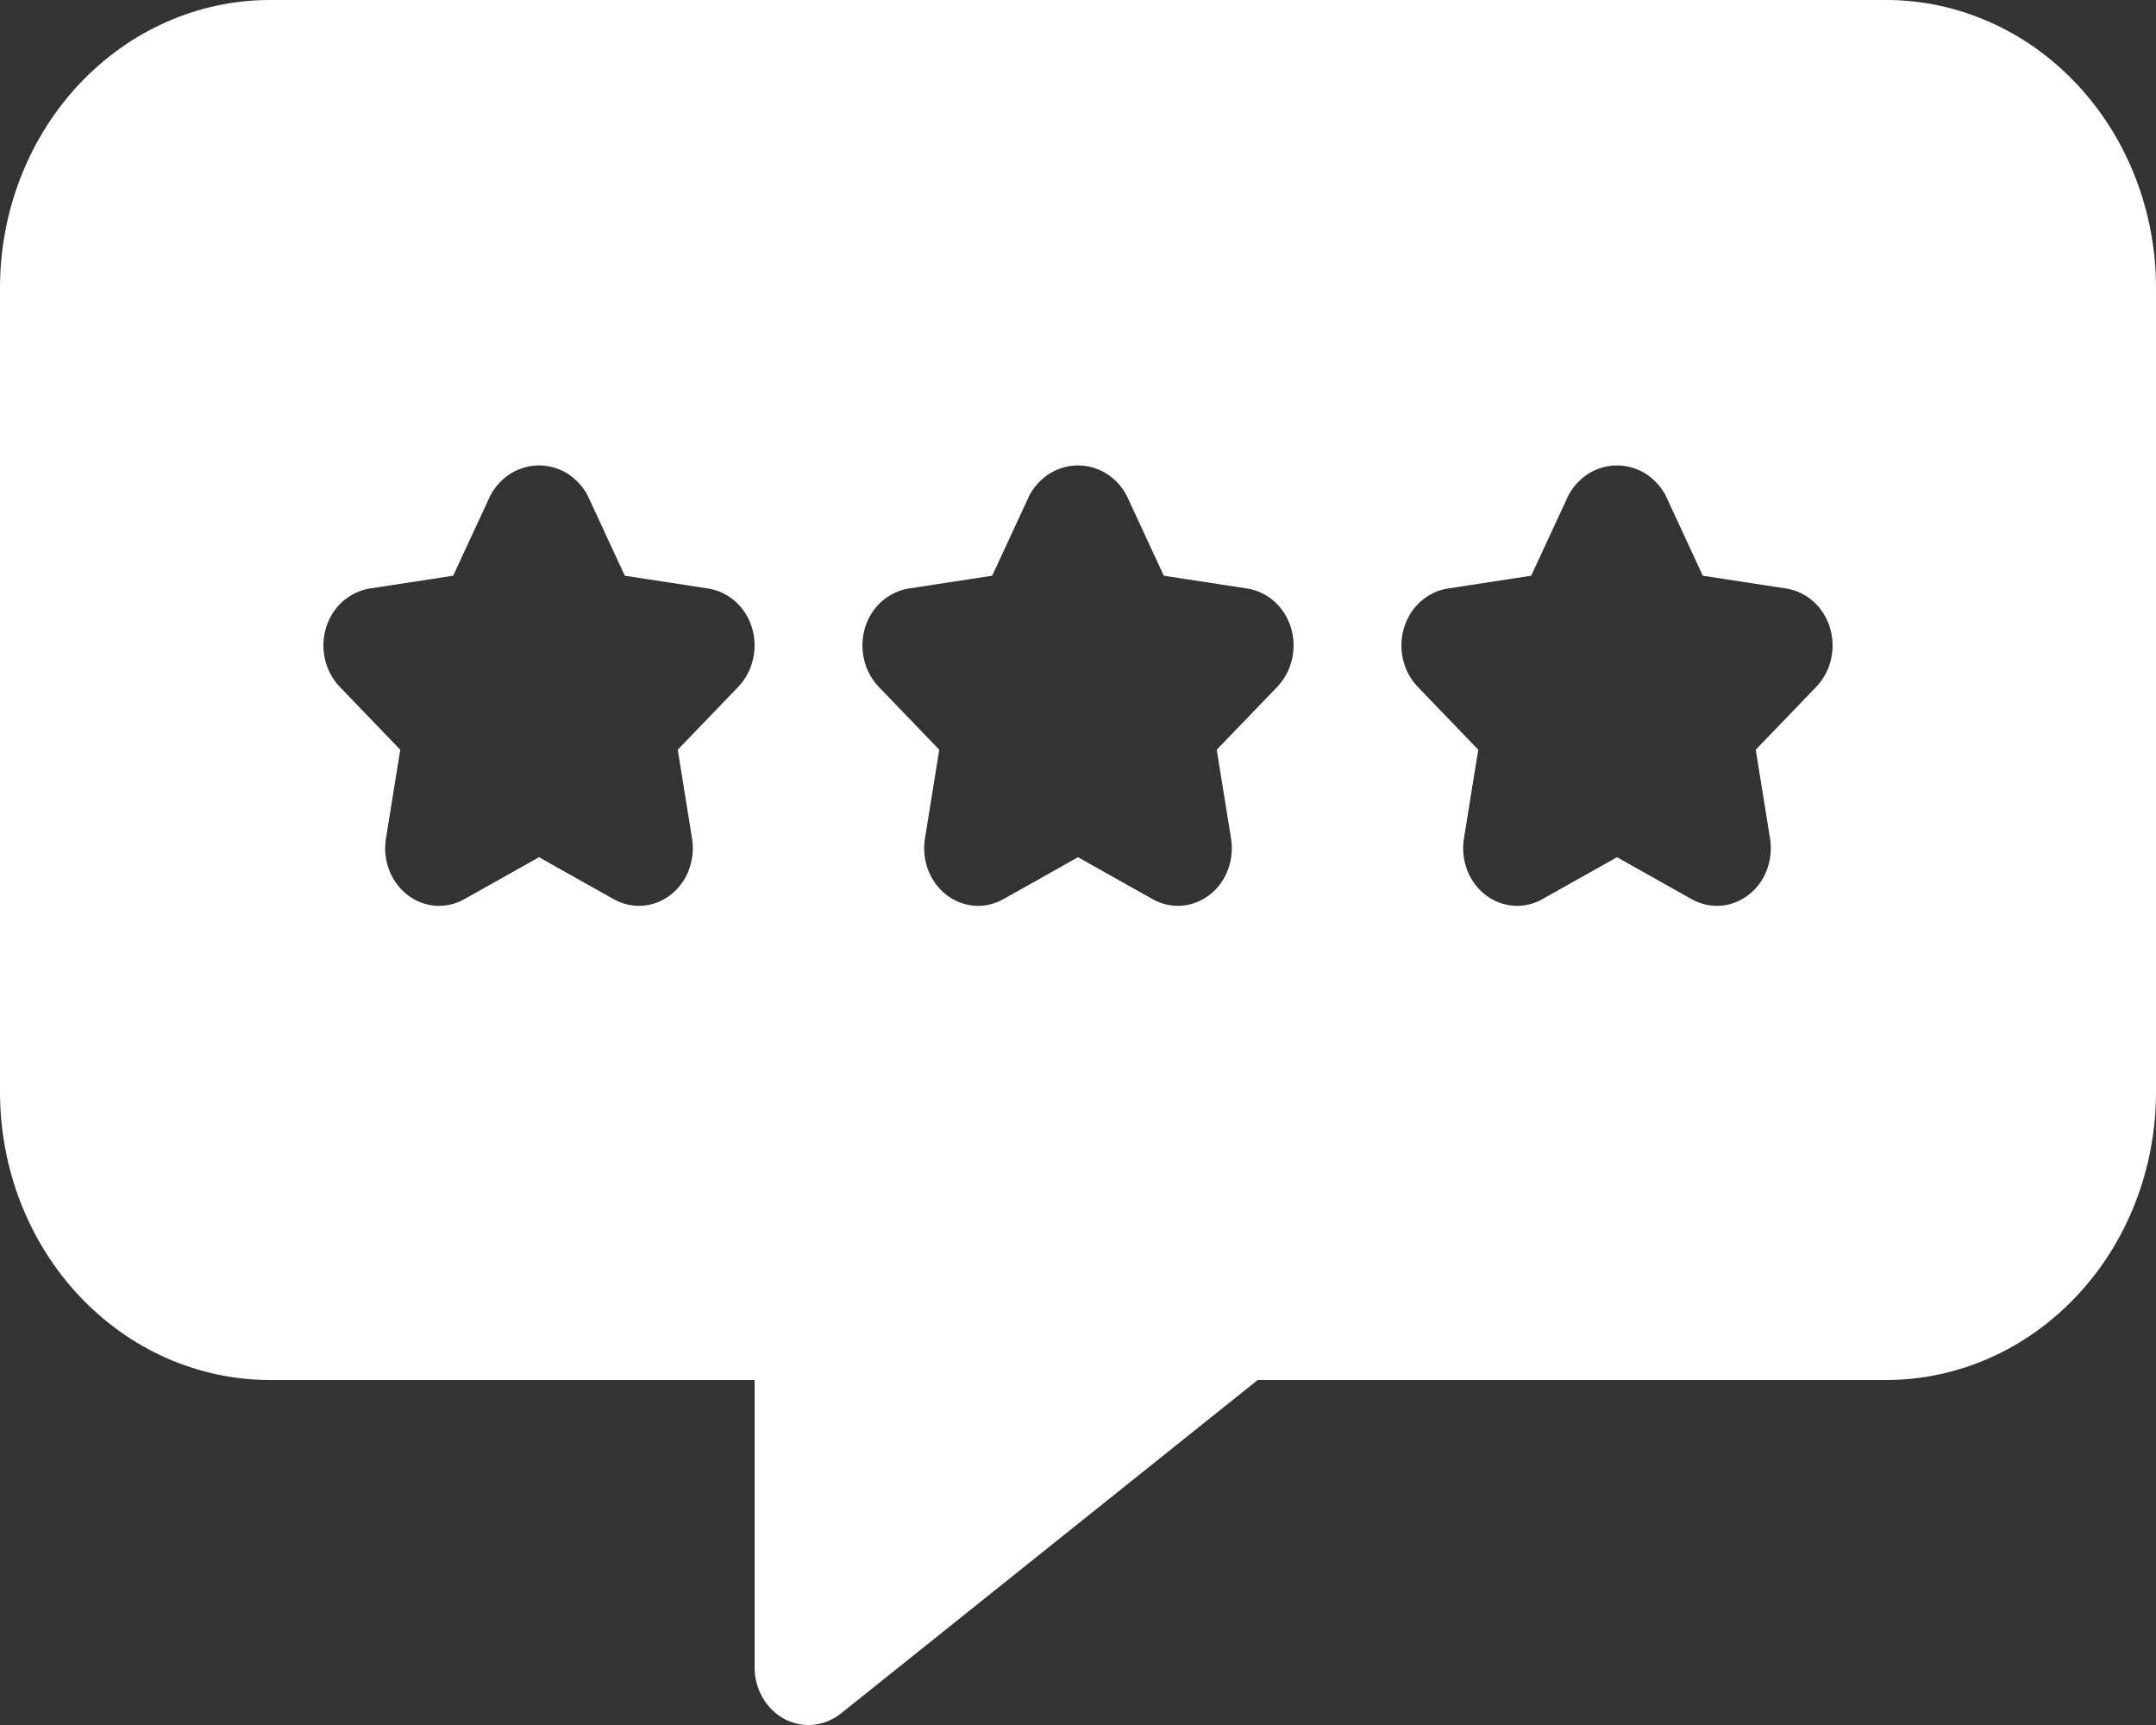 <?xml version="1.0" encoding="UTF-8"?> <svg xmlns="http://www.w3.org/2000/svg" width="20" height="16" viewBox="0 0 20 16" fill="none"><rect x="0" y="0" width="20" height="16" fill="#333333" stroke="none"/><path d="M17.5 0H2.5C1.837 0.001 1.202 0.282 0.733 0.782C0.264 1.282 0.001 1.96 0 2.667V10.133C0.001 10.84 0.264 11.518 0.733 12.018C1.202 12.518 1.837 12.799 2.5 12.8H7V15.467C7 15.566 7.026 15.663 7.075 15.747C7.124 15.831 7.193 15.899 7.276 15.944C7.359 15.988 7.452 16.007 7.545 15.998C7.637 15.989 7.725 15.953 7.8 15.894L11.667 12.8H17.5C18.163 12.799 18.798 12.518 19.267 12.018C19.736 11.518 19.999 10.84 20 10.133V2.667C19.999 1.96 19.736 1.282 19.267 0.782C18.798 0.282 18.163 0.001 17.5 0ZM6.849 6.37L6.287 6.954L6.42 7.779C6.432 7.856 6.428 7.934 6.409 8.009C6.39 8.084 6.356 8.153 6.309 8.213C6.262 8.272 6.203 8.32 6.137 8.352C6.071 8.385 6 8.402 5.927 8.402C5.846 8.402 5.766 8.381 5.694 8.341L5 7.951L4.306 8.341C4.223 8.387 4.13 8.408 4.037 8.401C3.944 8.393 3.855 8.359 3.779 8.3C3.704 8.242 3.645 8.162 3.61 8.07C3.575 7.978 3.564 7.877 3.58 7.779L3.713 6.954L3.151 6.37C3.084 6.3 3.037 6.212 3.015 6.116C2.992 6.019 2.996 5.918 3.024 5.823C3.053 5.728 3.106 5.644 3.177 5.58C3.249 5.516 3.335 5.474 3.428 5.459L4.204 5.34L4.552 4.589C4.598 4.506 4.664 4.437 4.742 4.389C4.821 4.342 4.91 4.317 5 4.317C5.09 4.317 5.179 4.342 5.258 4.389C5.336 4.437 5.402 4.506 5.448 4.589L5.796 5.34L6.572 5.459C6.665 5.474 6.751 5.516 6.823 5.58C6.894 5.644 6.947 5.728 6.976 5.823C7.004 5.918 7.008 6.019 6.985 6.116C6.963 6.212 6.915 6.3 6.849 6.37ZM11.849 6.37L11.287 6.954L11.42 7.779C11.432 7.856 11.428 7.934 11.409 8.009C11.39 8.084 11.356 8.153 11.309 8.213C11.262 8.272 11.203 8.32 11.137 8.352C11.071 8.385 10.999 8.402 10.927 8.402C10.846 8.402 10.766 8.381 10.694 8.341L10 7.951L9.306 8.341C9.223 8.387 9.13 8.408 9.037 8.401C8.944 8.393 8.855 8.359 8.779 8.3C8.704 8.242 8.645 8.162 8.61 8.07C8.575 7.978 8.564 7.877 8.58 7.779L8.713 6.954L8.151 6.37C8.084 6.3 8.037 6.212 8.015 6.116C7.992 6.019 7.996 5.918 8.024 5.823C8.053 5.728 8.106 5.644 8.177 5.58C8.249 5.516 8.335 5.474 8.428 5.459L9.204 5.34L9.552 4.589C9.598 4.506 9.664 4.437 9.742 4.389C9.821 4.342 9.91 4.317 10 4.317C10.09 4.317 10.179 4.342 10.258 4.389C10.336 4.437 10.402 4.506 10.448 4.589L10.796 5.34L11.572 5.459C11.665 5.474 11.751 5.516 11.823 5.58C11.894 5.644 11.947 5.728 11.976 5.823C12.004 5.918 12.008 6.019 11.985 6.116C11.963 6.212 11.915 6.3 11.849 6.37ZM16.849 6.37L16.287 6.954L16.42 7.779C16.432 7.856 16.428 7.934 16.409 8.009C16.39 8.084 16.356 8.153 16.309 8.213C16.262 8.272 16.203 8.32 16.137 8.352C16.071 8.385 15.999 8.402 15.927 8.402C15.846 8.402 15.766 8.381 15.694 8.341L15 7.951L14.306 8.341C14.223 8.387 14.13 8.408 14.037 8.401C13.944 8.393 13.855 8.359 13.779 8.3C13.704 8.242 13.645 8.162 13.61 8.07C13.575 7.978 13.564 7.877 13.58 7.779L13.713 6.954L13.151 6.37C13.084 6.3 13.037 6.212 13.015 6.116C12.992 6.019 12.996 5.918 13.024 5.823C13.053 5.728 13.106 5.644 13.177 5.58C13.249 5.516 13.335 5.474 13.428 5.459L14.204 5.34L14.552 4.589C14.598 4.506 14.664 4.437 14.742 4.389C14.821 4.342 14.91 4.317 15 4.317C15.09 4.317 15.179 4.342 15.258 4.389C15.336 4.437 15.402 4.506 15.448 4.589L15.796 5.34L16.572 5.459C16.665 5.474 16.751 5.516 16.823 5.58C16.894 5.644 16.947 5.728 16.976 5.823C17.004 5.918 17.008 6.019 16.985 6.116C16.963 6.212 16.916 6.3 16.849 6.37Z" fill="white"></path></svg> 
